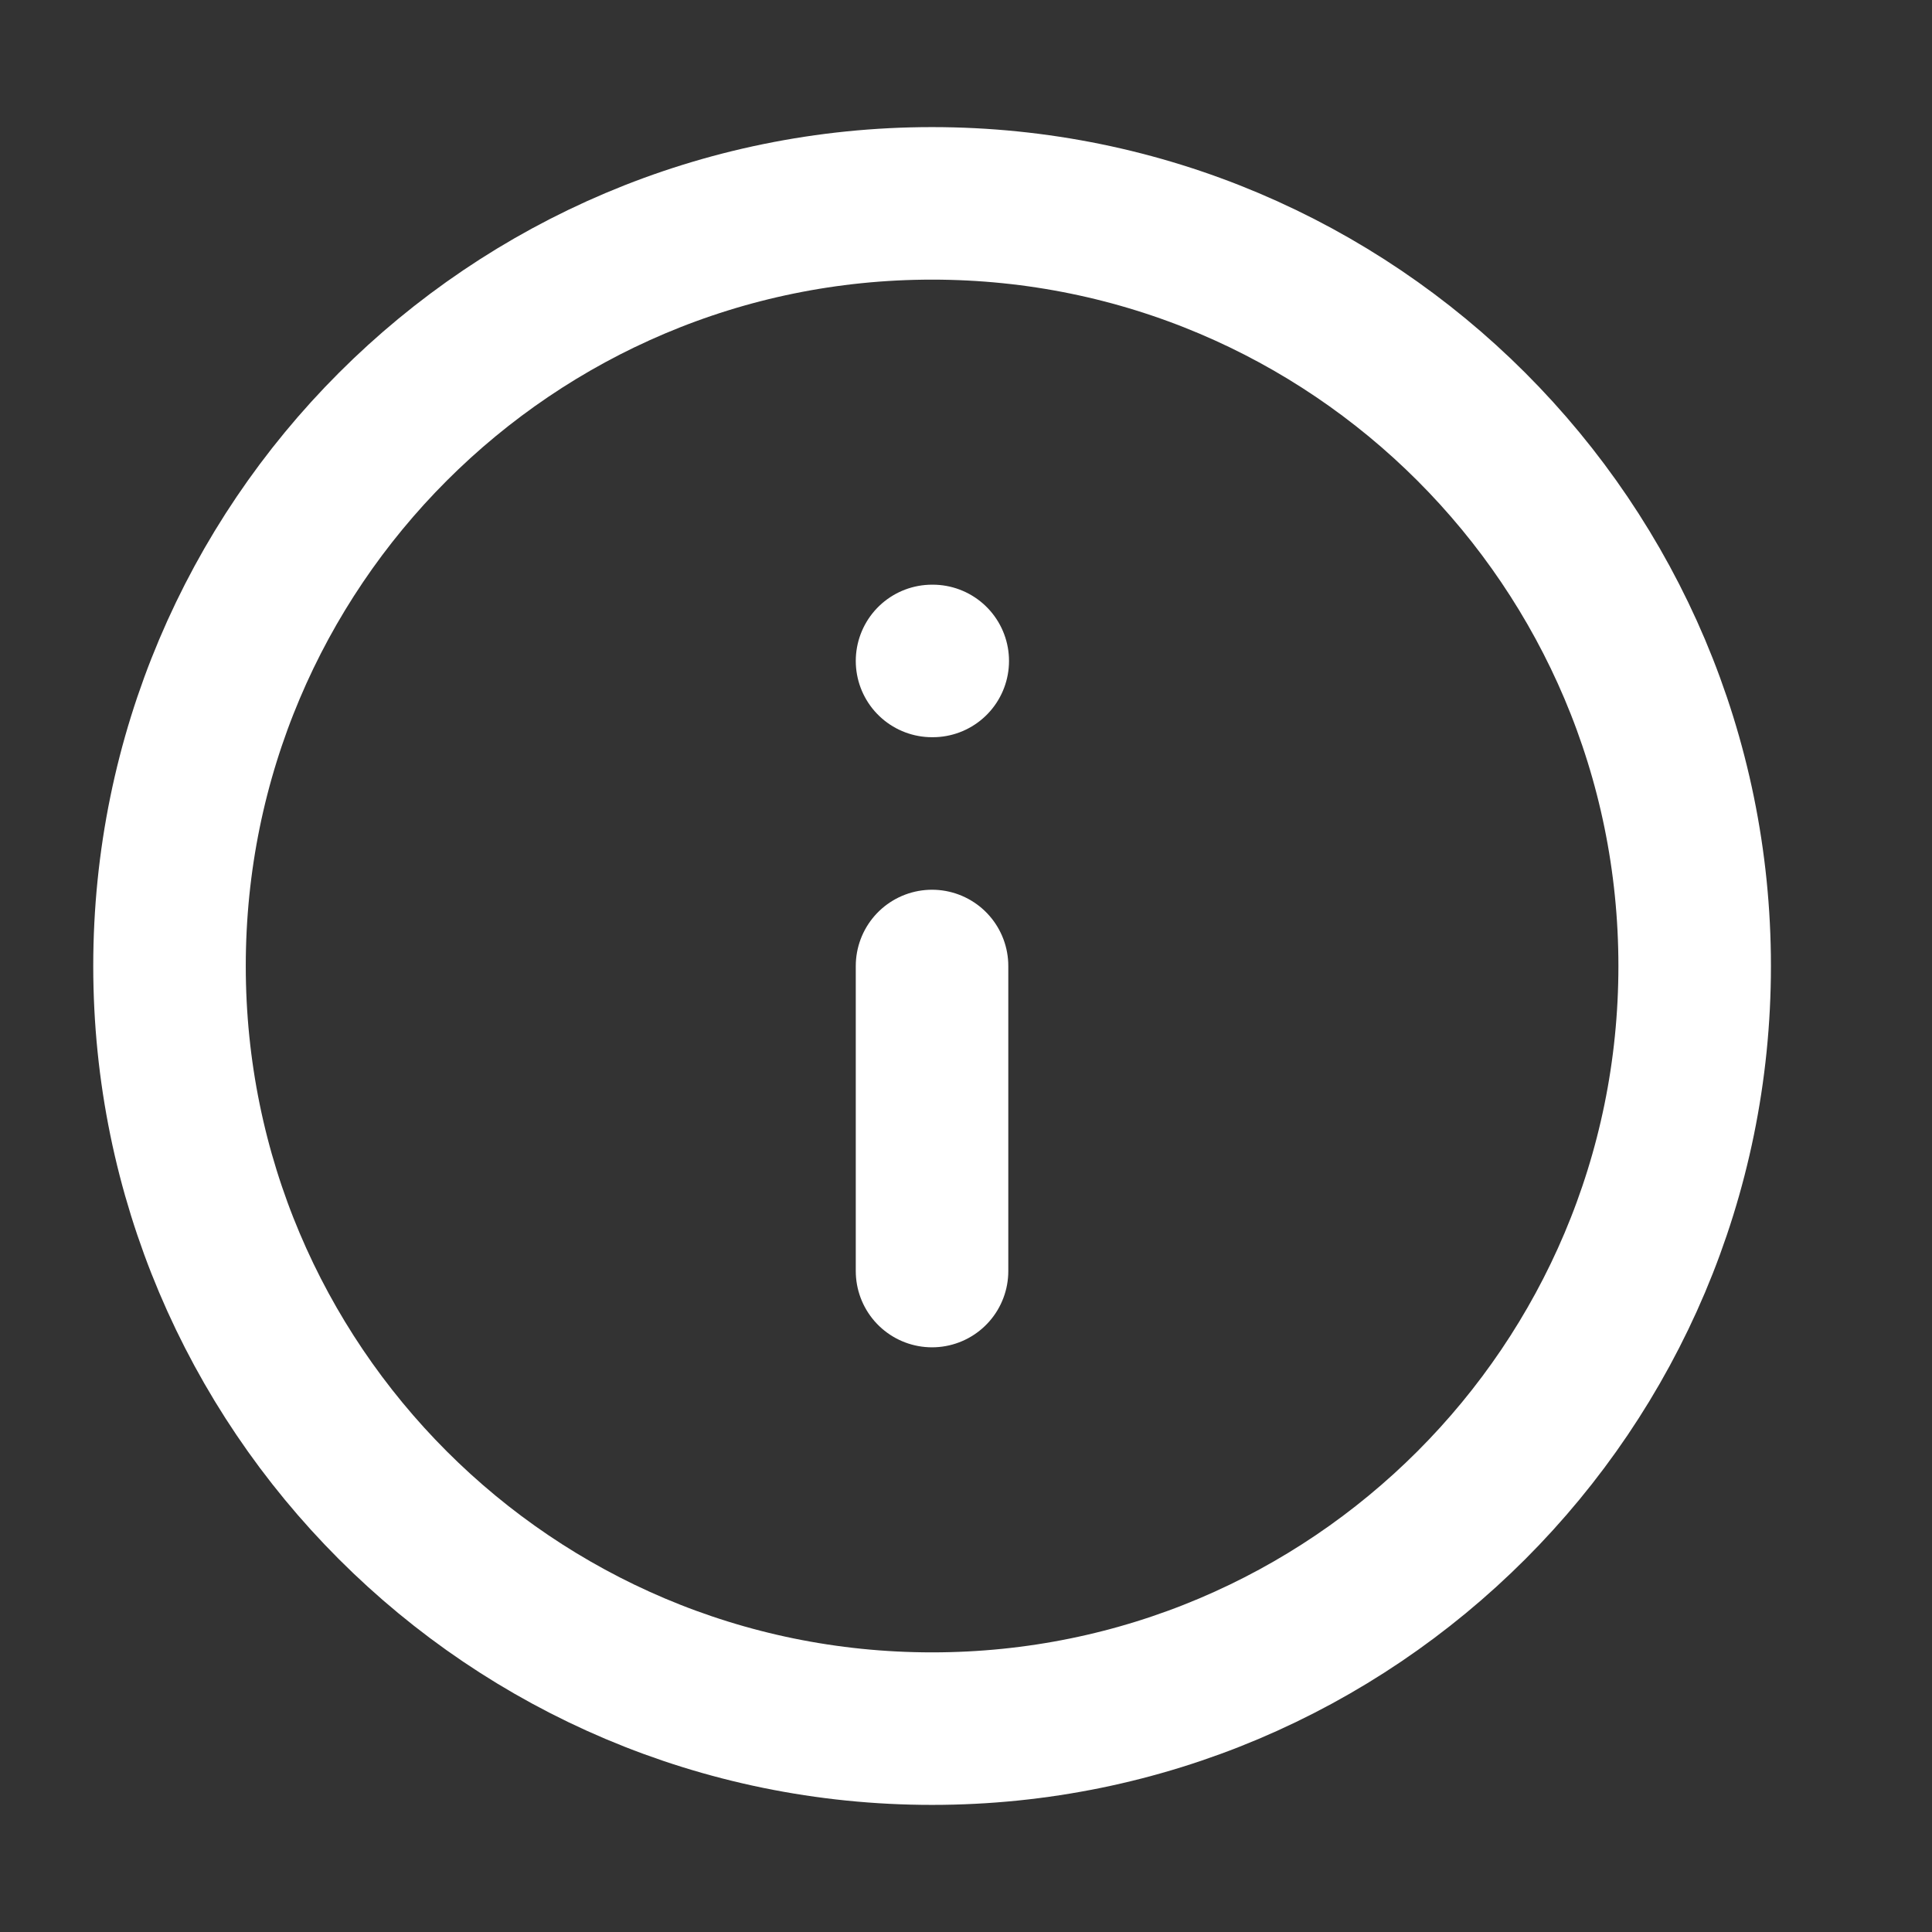 <svg width="19" height="19" viewBox="0 0 19 19" fill="none" xmlns="http://www.w3.org/2000/svg">
    <rect x="0" y="0" width="19" height="19" fill="#333333" stroke="none"/>
    <g clip-path="url(#clip0_1040_12047)">
        <path d="M9.166 17C13.309 17 16.666 13.642 16.666 9.5C16.666 5.358 13.309 2 9.166 2C5.024 2 1.667 5.358 1.667 9.5C1.667 13.642 5.024 17 9.166 17Z" stroke="white" stroke-width="1.5" stroke-linecap="round" stroke-linejoin="round"/>
        <path d="M9.166 12.5V9.5" stroke="white" stroke-width="1.5" stroke-linecap="round" stroke-linejoin="round"/>
        <path d="M9.166 6.5H9.173" stroke="white" stroke-width="1.5" stroke-linecap="round" stroke-linejoin="round"/>
    </g>
    <defs>
        <clipPath id="clip0_1040_12047">
            <rect width="18" height="18" fill="white" transform="translate(0.167 0.5)"/>
        </clipPath>
    </defs>
</svg>
